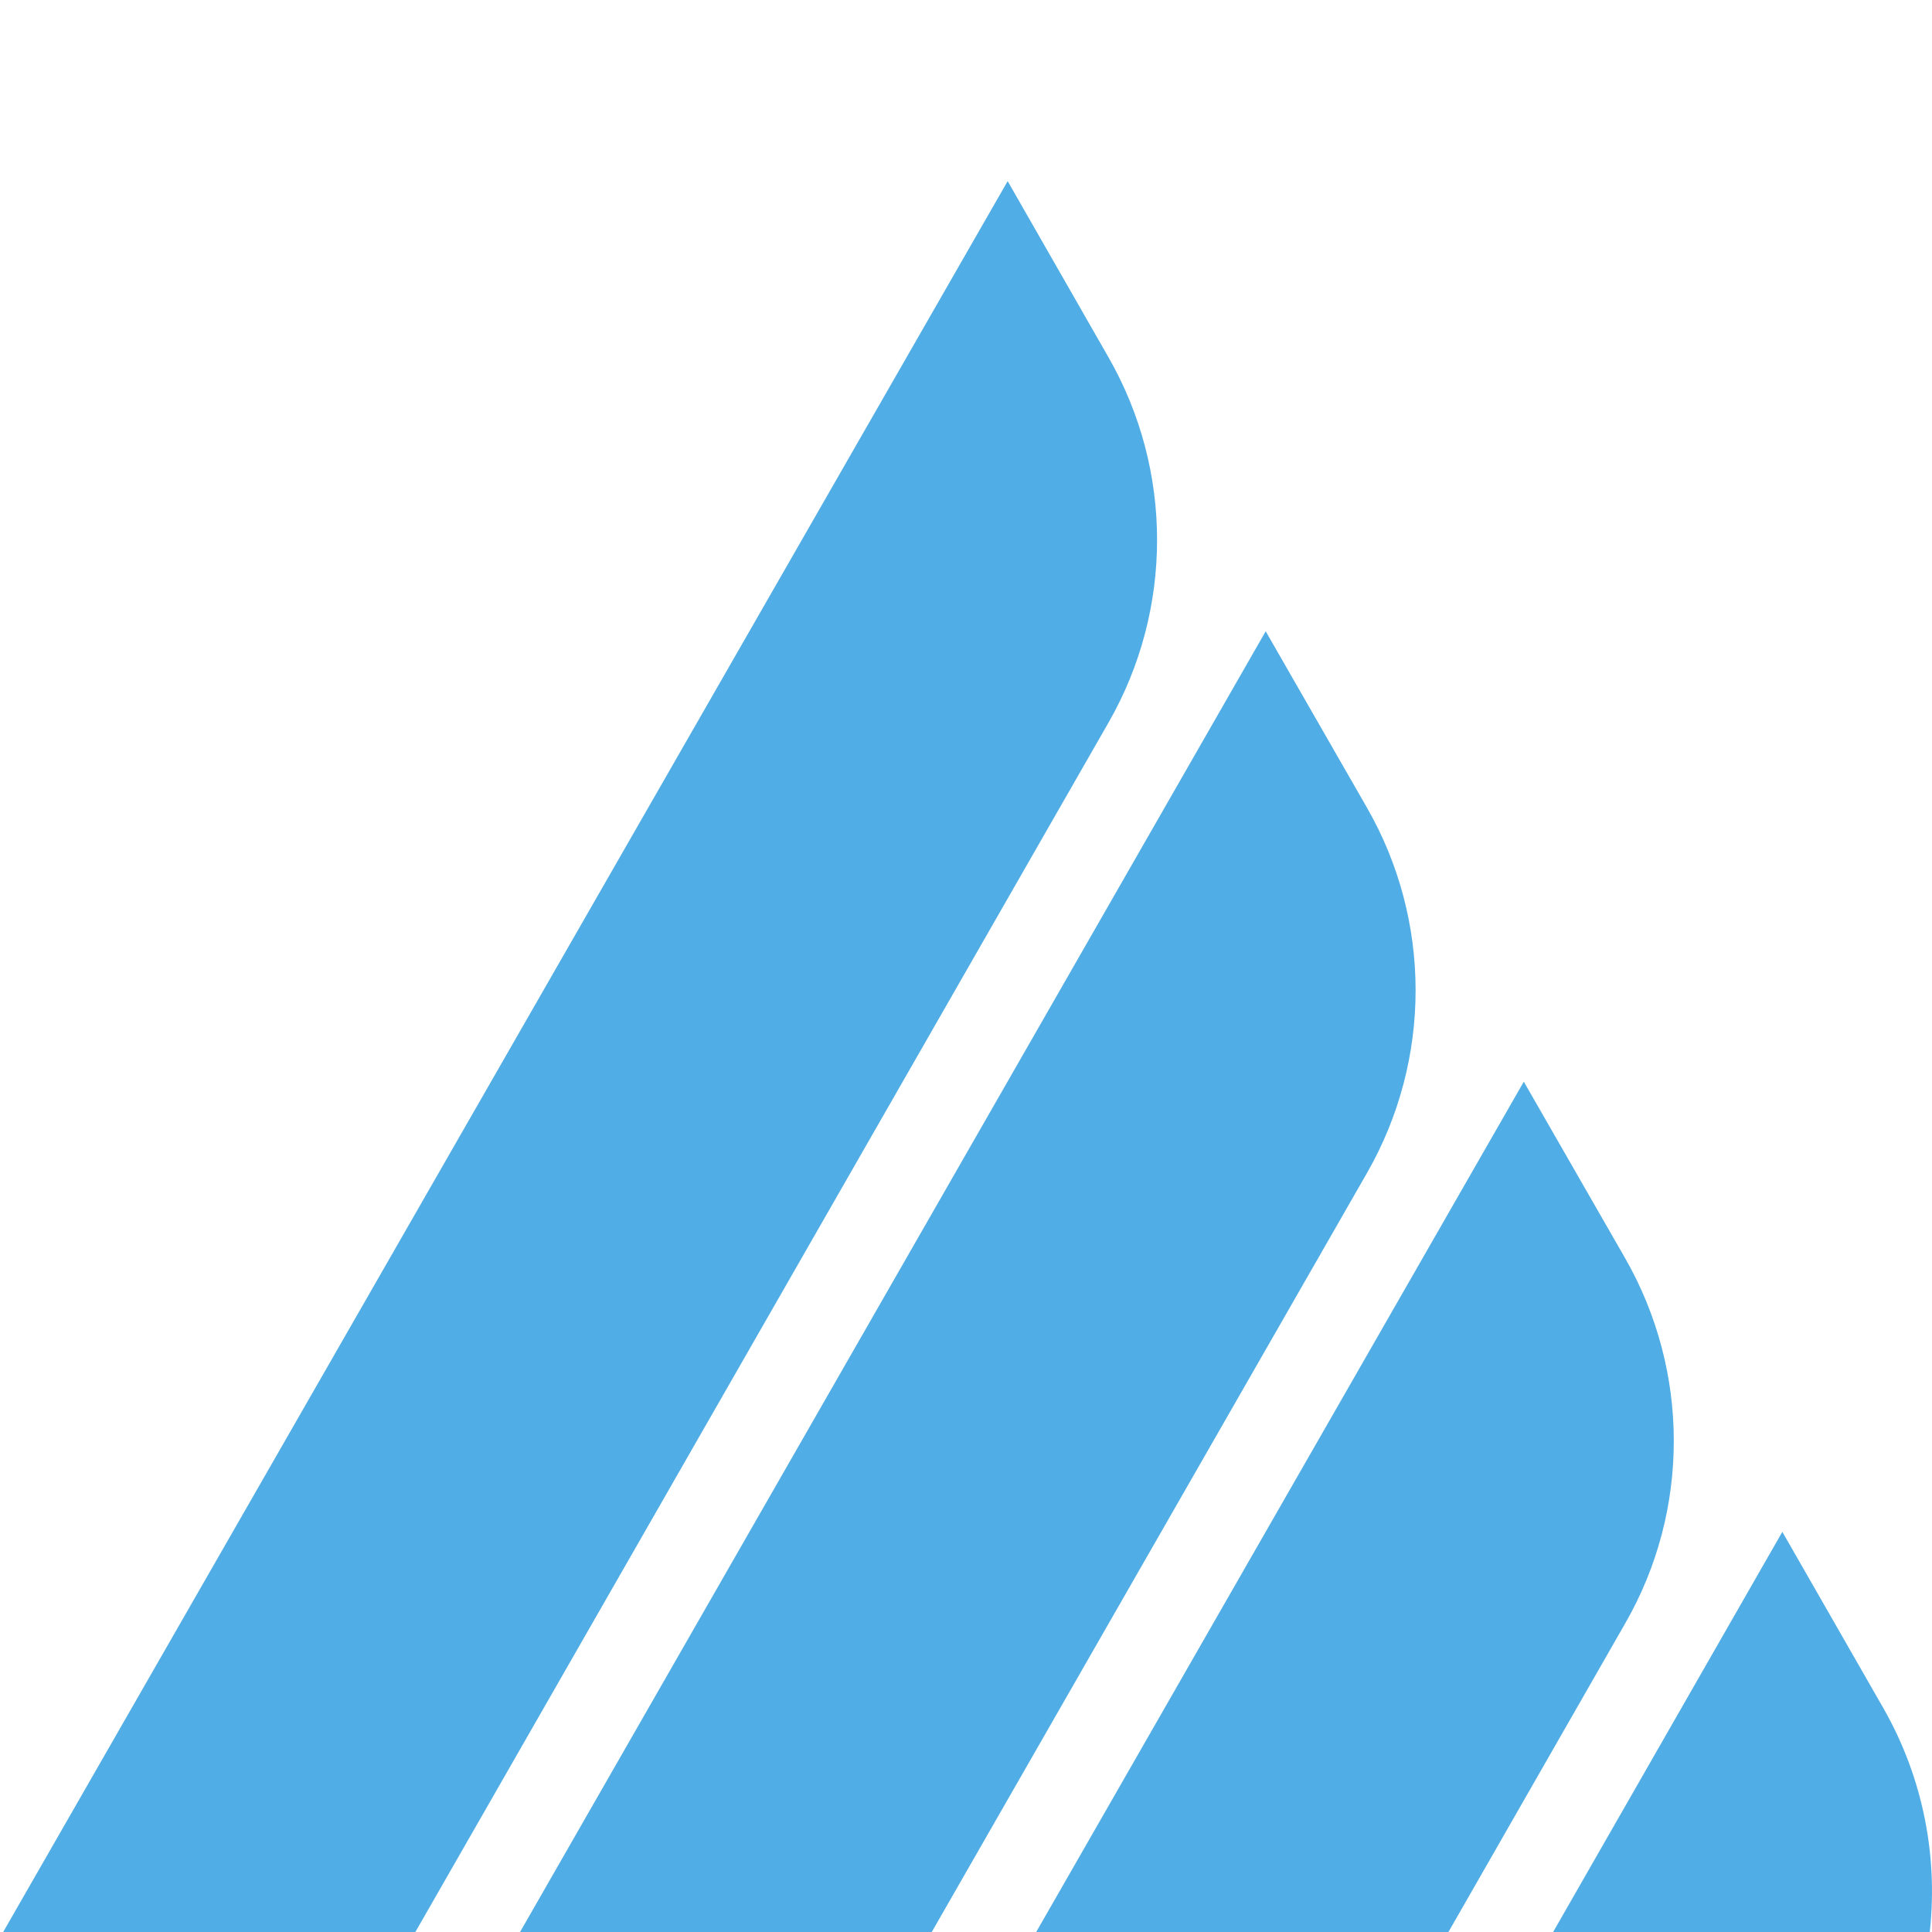 <?xml version="1.0" encoding="UTF-8"?> <svg xmlns="http://www.w3.org/2000/svg" width="32" height="32" viewBox="0 0 32 32" fill="none"> <g clip-path="url(#clip0_362_34)"> <path d="M26.921 26.884L23.938 32.092H17.11L25.239 17.916L26.917 20.839C27.989 22.709 27.994 25.015 26.921 26.884Z" fill="#51ADE5"></path> <path d="M22.642 19.428L15.38 32.092H8.561L20.964 10.456L22.642 13.379C23.715 15.249 23.715 17.555 22.642 19.428Z" fill="#51ADE5"></path> <path d="M18.363 11.964L6.827 32.092H0L16.69 3L18.363 5.923C19.432 7.793 19.432 10.094 18.363 11.964Z" fill="#51ADE5"></path> <path d="M31.952 32.092H25.672L29.521 25.372L31.199 28.3C31.864 29.468 32.114 30.8 31.952 32.092Z" fill="#51ADE5"></path> </g> <defs> <clipPath id="clip0_362_34"> <rect width="32" height="32" fill="white"></rect> </clipPath> </defs> </svg> 